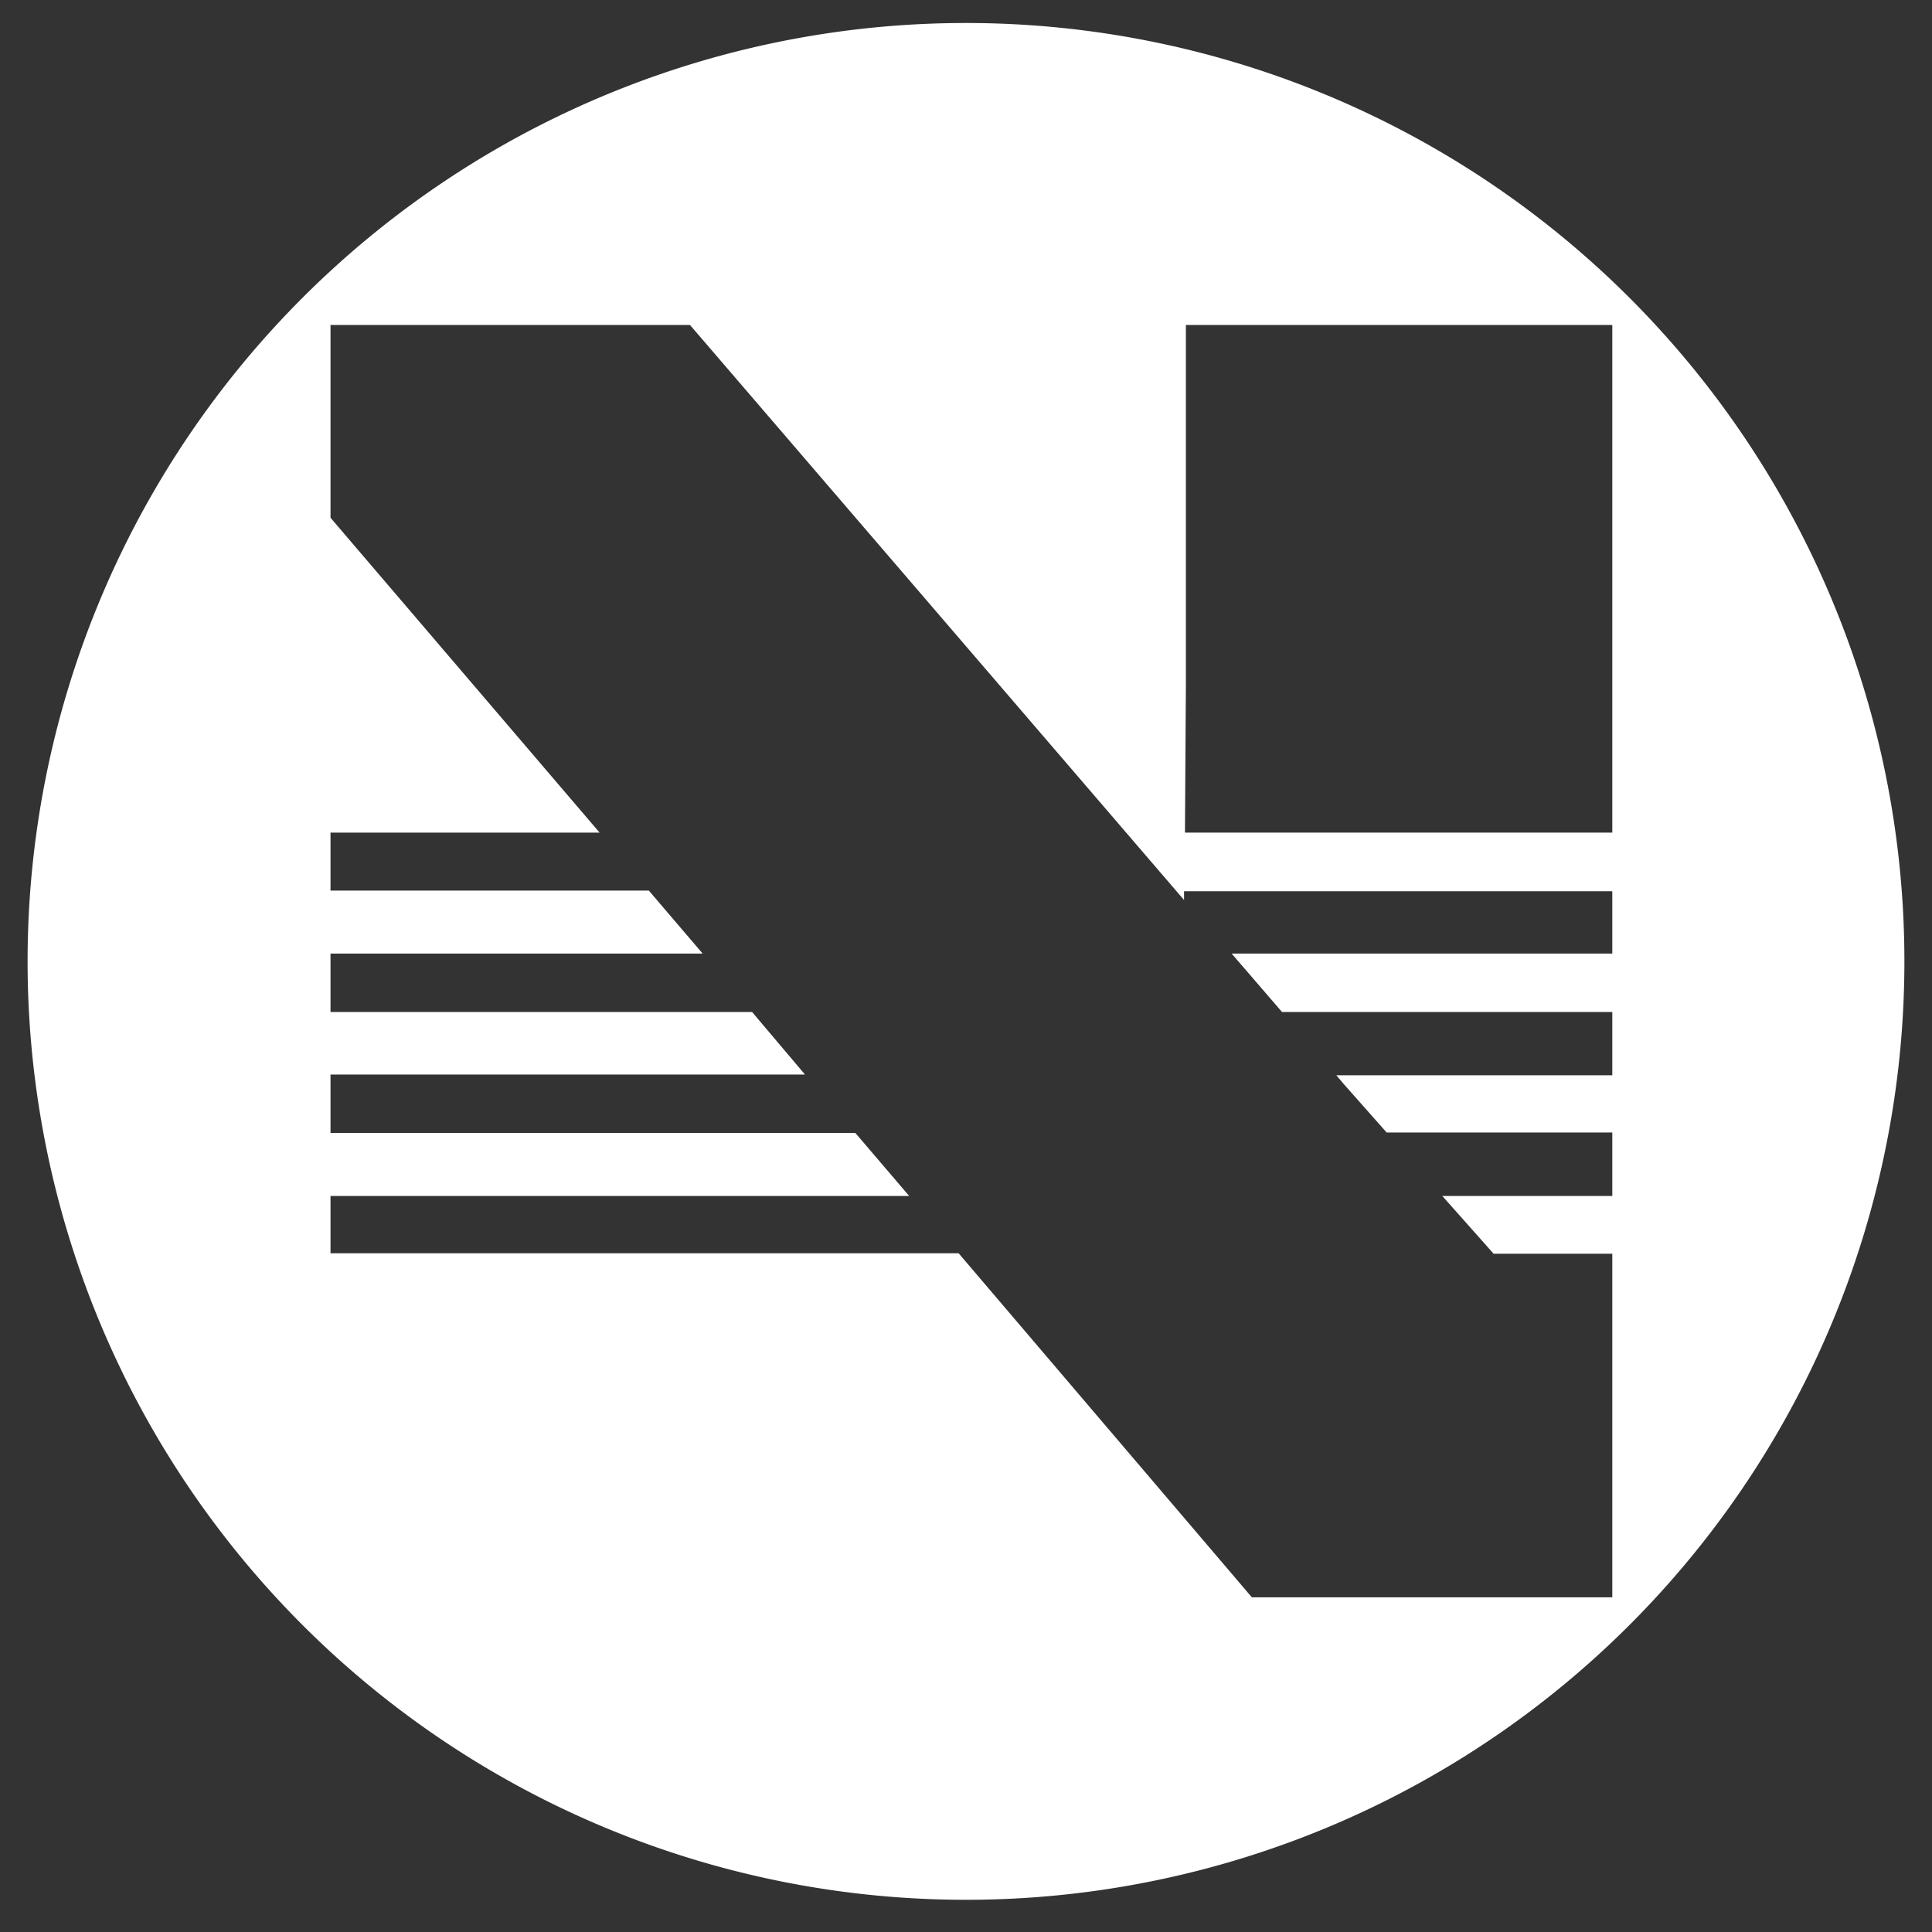 <svg id="Layer_1" data-name="Layer 1" xmlns="http://www.w3.org/2000/svg" viewBox="0 0 84 84"><rect x="0" y="0" width="84" height="84" fill="#333333" stroke="none"/><defs><style>.cls-1{fill:#fff;}</style></defs><title>84 x 84</title><path class="cls-1" d="M42,1a40.8,40.8,0,1,0,40.8,40.8A40.8,40.8,0,0,0,42,1Zm9.56,28.81V14.13H70.1V36.2H51.52ZM70.1,41.46H53.55L55.74,44H70.1v2.75h-12l.34.4,1.85,2.09H70.1V52H62.71l2.23,2.51H70.1v5.83h0v.38h0v8.73H54.43L41.68,54.49H14.37V52H39.53l-2.34-2.74H14.37V46.72H35L32.7,44H14.37V41.46H30.55l-2.34-2.74H14.37V36.2h11.7L14.37,22.51V14.13H30l21.48,25v-.38H70.1Z"/></svg>